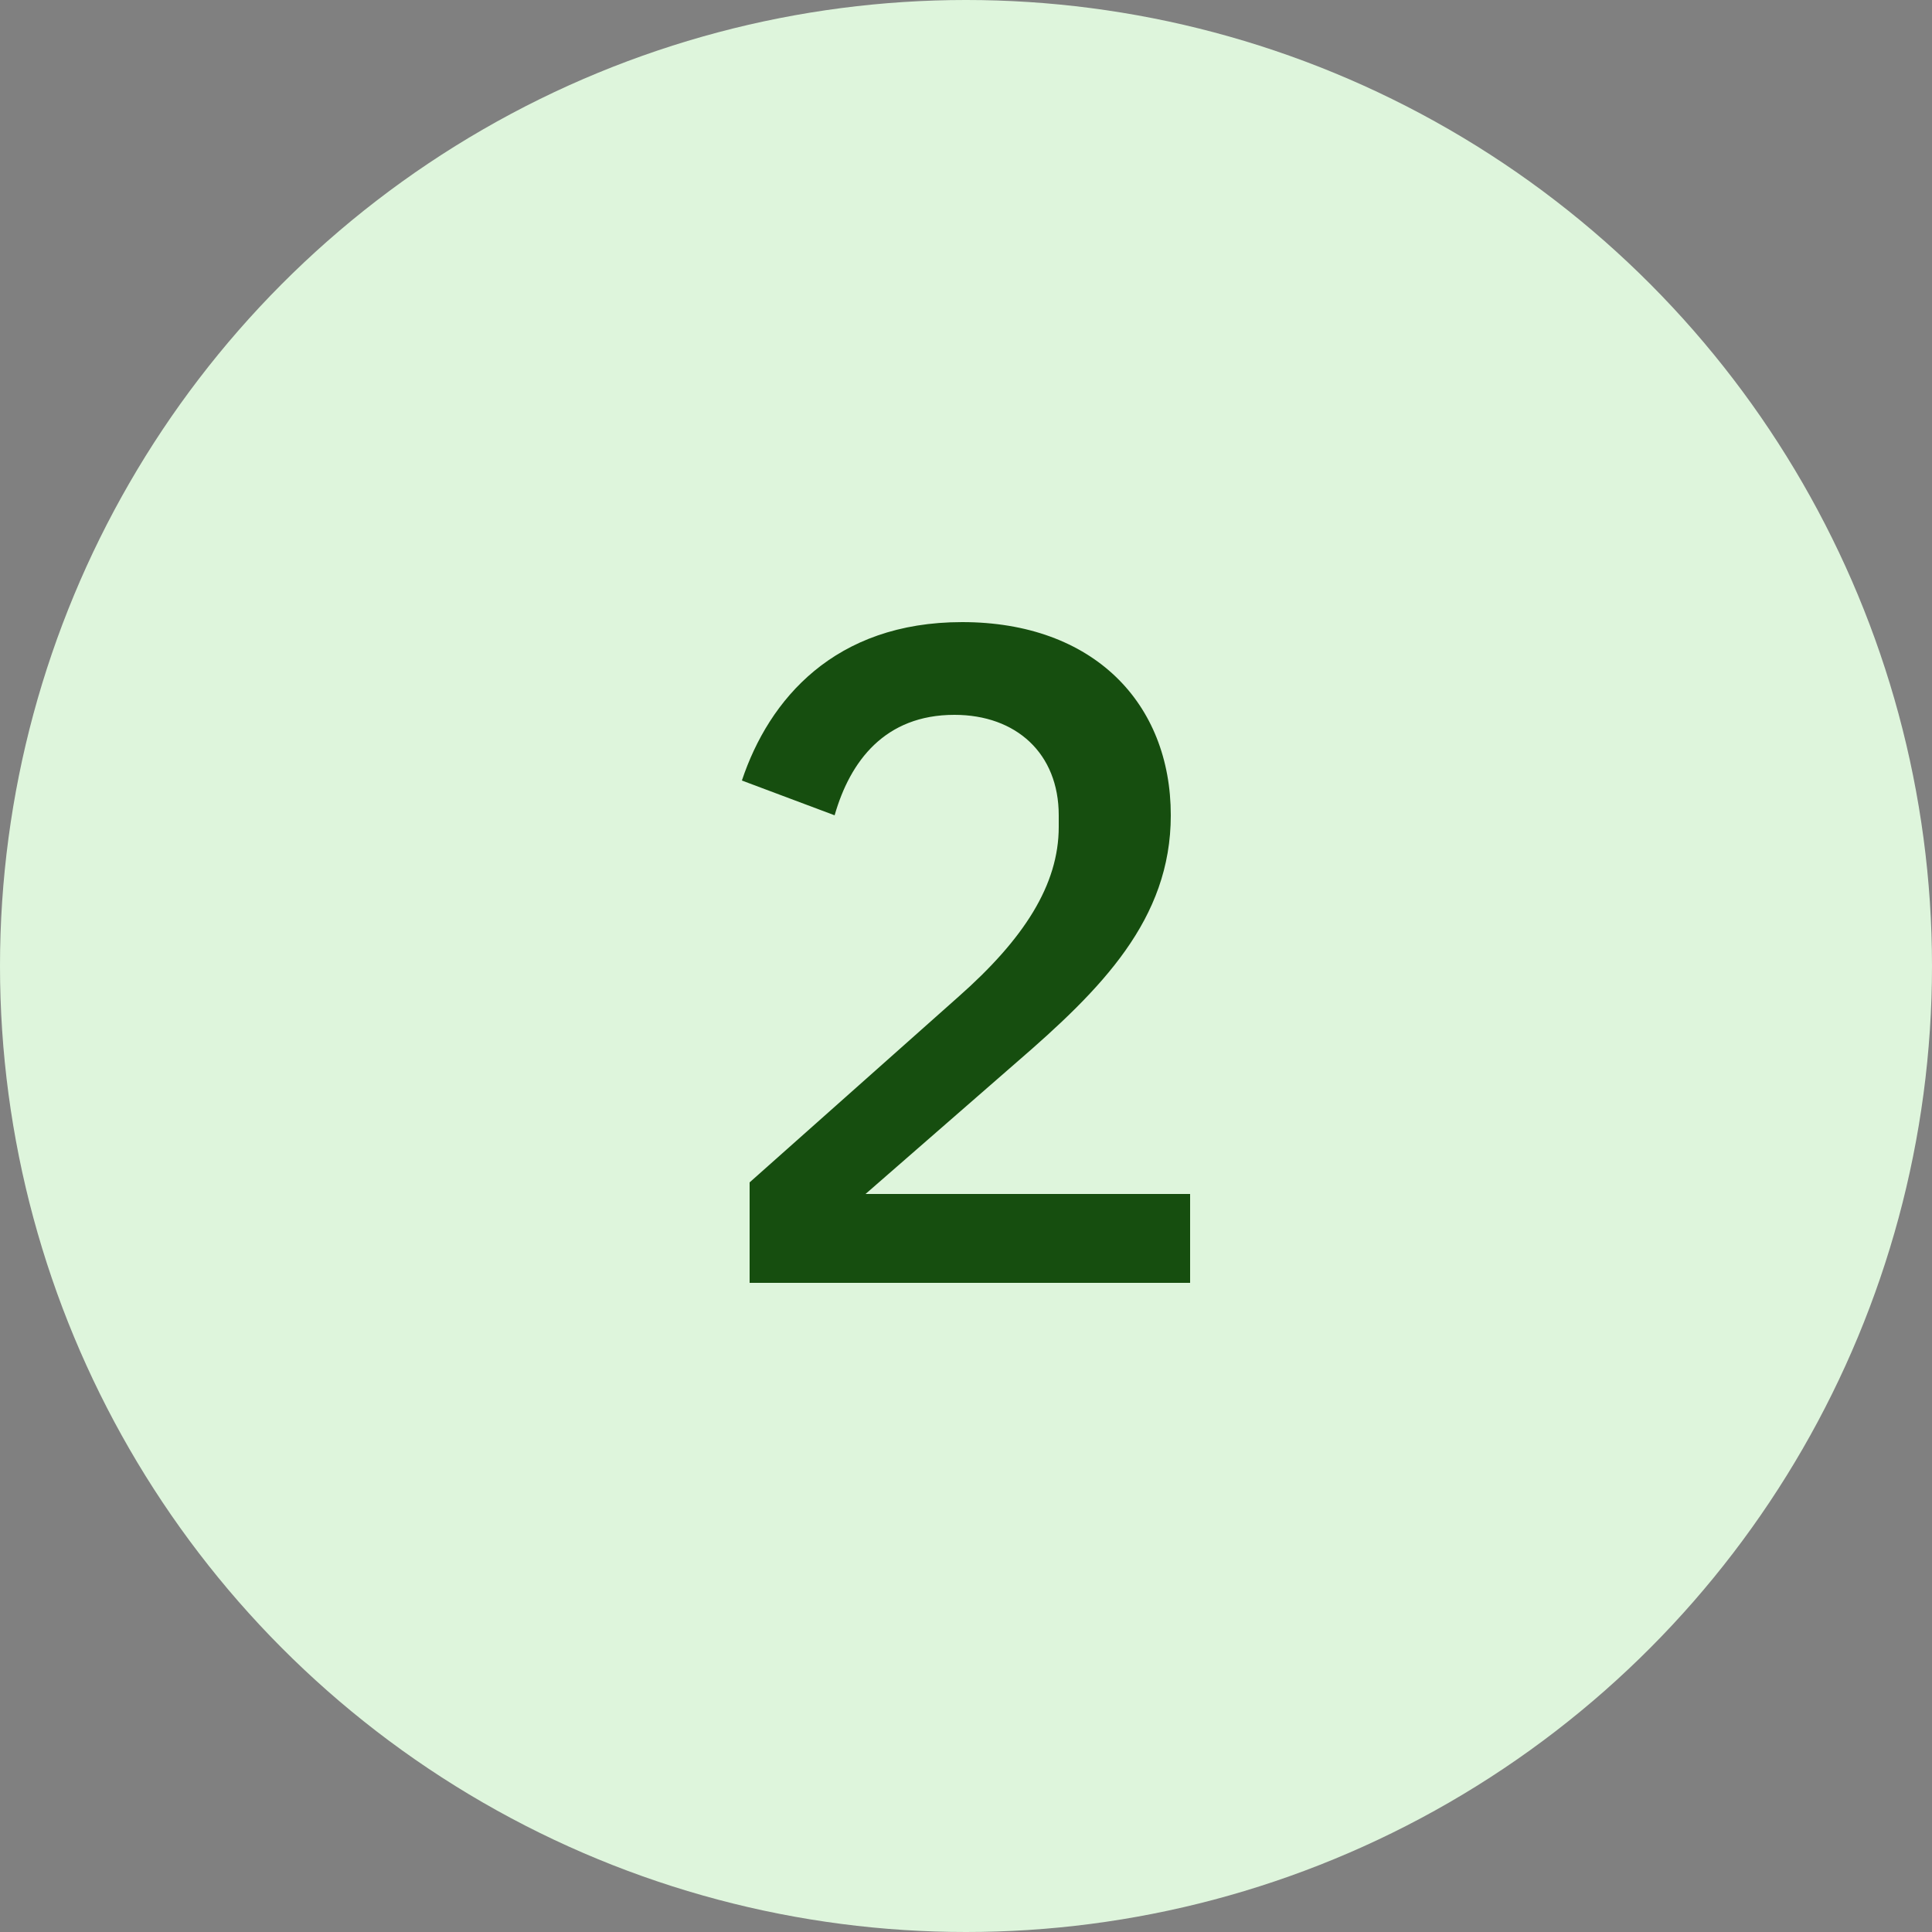 <?xml version="1.0" encoding="utf-8"?>
<!-- Generator: Adobe Illustrator 27.4.1, SVG Export Plug-In . SVG Version: 6.00 Build 0)  -->
<svg version="1.1" id="Layer_2_00000178167687006086018000000013027432385718273161_"
	 xmlns="http://www.w3.org/2000/svg" xmlns:xlink="http://www.w3.org/1999/xlink" x="0px" y="0px" viewBox="0 0 50 50"
	 style="enable-background:new 0 0 50 50;" xml:space="preserve">
<rect x="0" y="0" width="50" height="50" fill="#808080" stroke="none"/>
<style type="text/css">
	.st0{fill:#DEF5DC;}
	.st1{enable-background:new    ;}
	.st2{fill:#164E0F;}
</style>
<g id="Layer_1-2">
	<circle class="st0" cx="25" cy="25" r="25"/>
	<g class="st1">
		<path class="st2" d="M30.8,33.2H19.4v-2.6l5.4-4.8c1.7-1.5,2.6-2.9,2.6-4.4v-0.3c0-1.6-1.1-2.6-2.7-2.6c-1.8,0-2.7,1.2-3.1,2.6
			l-2.4-0.9c0.7-2.1,2.4-4.1,5.7-4.1c3.4,0,5.4,2.1,5.4,5c0,2.7-1.8,4.5-4,6.4l-3.9,3.4h8.4V33.2z"/>
	</g>
</g>
</svg>

